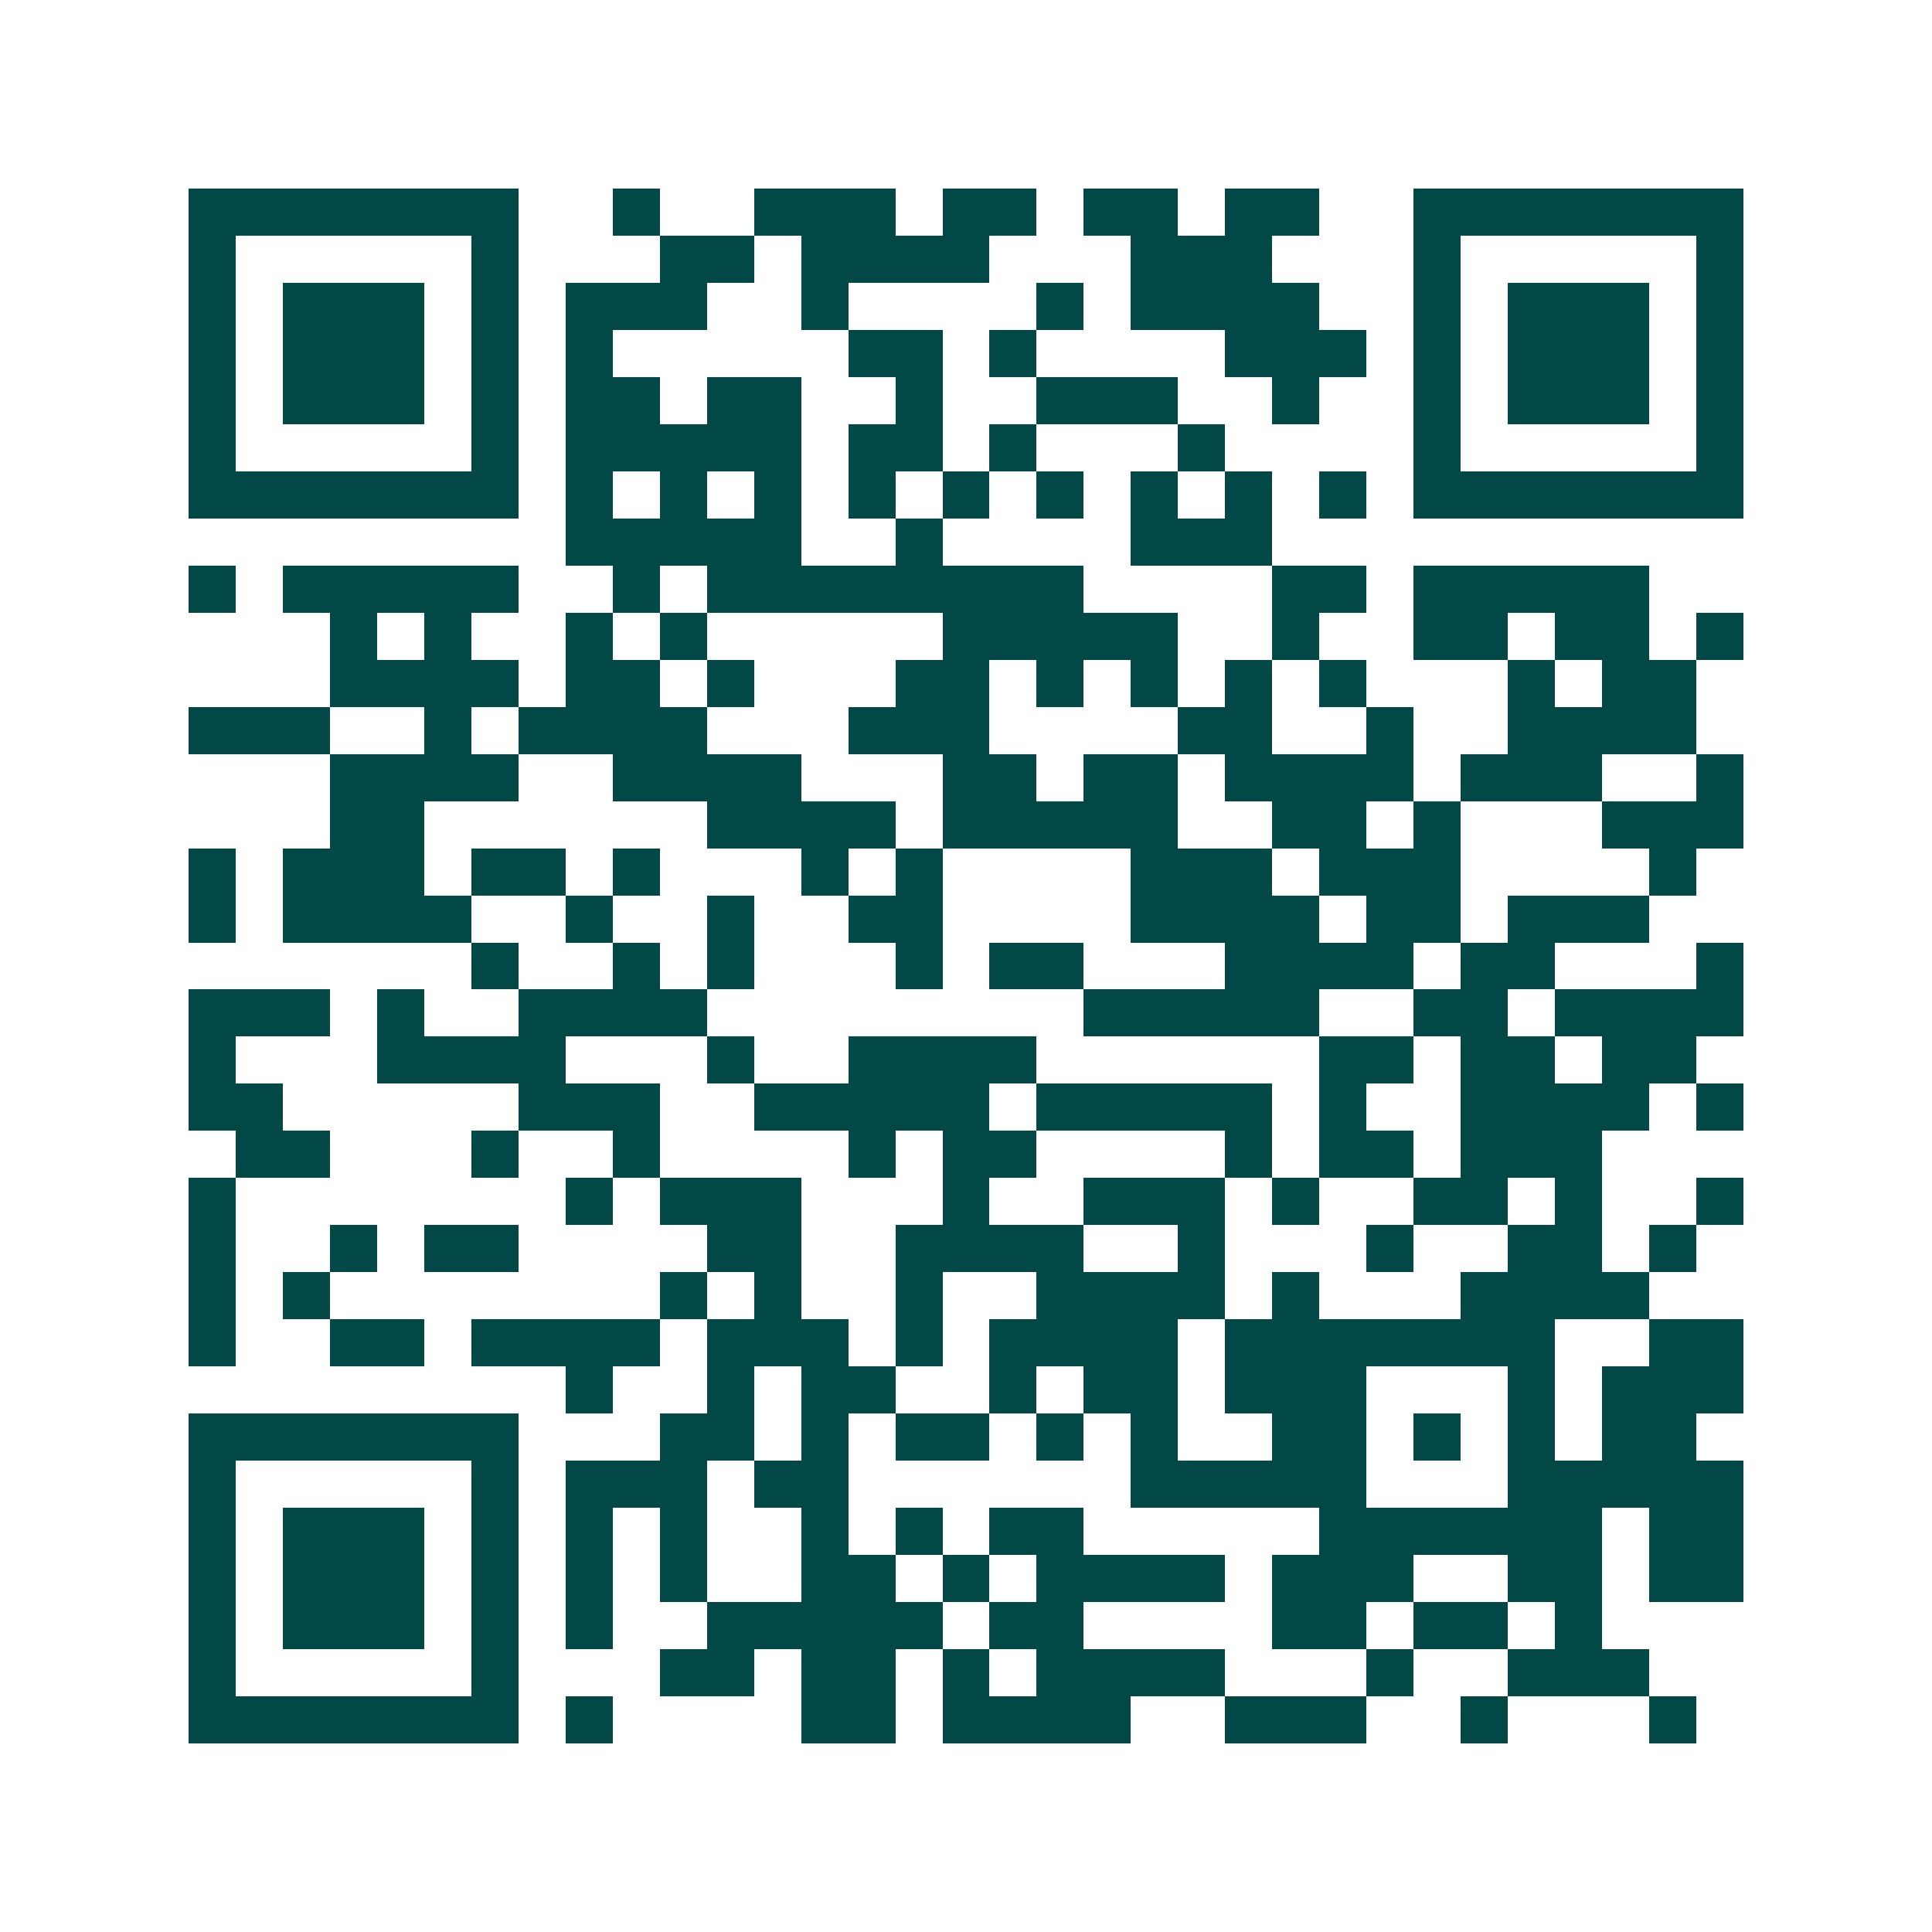 <svg xmlns="http://www.w3.org/2000/svg" width="200" height="200" viewBox="0 0 41 41" shape-rendering="crispEdges"><path fill="#ffffff" d="M0 0h41v41H0z"/><path stroke="#014847" d="M4 4.5h7m2 0h1m2 0h3m1 0h2m1 0h2m1 0h2m2 0h7M4 5.5h1m5 0h1m3 0h2m1 0h4m3 0h3m3 0h1m5 0h1M4 6.5h1m1 0h3m1 0h1m1 0h3m2 0h1m4 0h1m1 0h4m2 0h1m1 0h3m1 0h1M4 7.5h1m1 0h3m1 0h1m1 0h1m5 0h2m1 0h1m4 0h3m1 0h1m1 0h3m1 0h1M4 8.5h1m1 0h3m1 0h1m1 0h2m1 0h2m2 0h1m2 0h3m2 0h1m2 0h1m1 0h3m1 0h1M4 9.5h1m5 0h1m1 0h5m1 0h2m1 0h1m3 0h1m4 0h1m5 0h1M4 10.5h7m1 0h1m1 0h1m1 0h1m1 0h1m1 0h1m1 0h1m1 0h1m1 0h1m1 0h1m1 0h7M12 11.5h5m2 0h1m4 0h3M4 12.5h1m1 0h5m2 0h1m1 0h8m4 0h2m1 0h5M7 13.5h1m1 0h1m2 0h1m1 0h1m5 0h5m2 0h1m2 0h2m1 0h2m1 0h1M7 14.5h4m1 0h2m1 0h1m3 0h2m1 0h1m1 0h1m1 0h1m1 0h1m3 0h1m1 0h2M4 15.5h3m2 0h1m1 0h4m3 0h3m4 0h2m2 0h1m2 0h4M7 16.5h4m2 0h4m3 0h2m1 0h2m1 0h4m1 0h3m2 0h1M7 17.5h2m6 0h4m1 0h5m2 0h2m1 0h1m3 0h3M4 18.5h1m1 0h3m1 0h2m1 0h1m3 0h1m1 0h1m4 0h3m1 0h3m4 0h1M4 19.5h1m1 0h4m2 0h1m2 0h1m2 0h2m4 0h4m1 0h2m1 0h3M10 20.5h1m2 0h1m1 0h1m3 0h1m1 0h2m3 0h4m1 0h2m3 0h1M4 21.5h3m1 0h1m2 0h4m8 0h5m2 0h2m1 0h4M4 22.5h1m3 0h4m3 0h1m2 0h4m6 0h2m1 0h2m1 0h2M4 23.5h2m5 0h3m2 0h5m1 0h5m1 0h1m2 0h4m1 0h1M5 24.5h2m3 0h1m2 0h1m4 0h1m1 0h2m4 0h1m1 0h2m1 0h3M4 25.5h1m7 0h1m1 0h3m3 0h1m2 0h3m1 0h1m2 0h2m1 0h1m2 0h1M4 26.5h1m2 0h1m1 0h2m4 0h2m2 0h4m2 0h1m3 0h1m2 0h2m1 0h1M4 27.5h1m1 0h1m7 0h1m1 0h1m2 0h1m2 0h4m1 0h1m3 0h4M4 28.5h1m2 0h2m1 0h4m1 0h3m1 0h1m1 0h4m1 0h7m2 0h2M12 29.5h1m2 0h1m1 0h2m2 0h1m1 0h2m1 0h3m3 0h1m1 0h3M4 30.5h7m3 0h2m1 0h1m1 0h2m1 0h1m1 0h1m2 0h2m1 0h1m1 0h1m1 0h2M4 31.5h1m5 0h1m1 0h3m1 0h2m6 0h5m3 0h5M4 32.5h1m1 0h3m1 0h1m1 0h1m1 0h1m2 0h1m1 0h1m1 0h2m5 0h6m1 0h2M4 33.5h1m1 0h3m1 0h1m1 0h1m1 0h1m2 0h2m1 0h1m1 0h4m1 0h3m2 0h2m1 0h2M4 34.5h1m1 0h3m1 0h1m1 0h1m2 0h5m1 0h2m4 0h2m1 0h2m1 0h1M4 35.5h1m5 0h1m3 0h2m1 0h2m1 0h1m1 0h4m3 0h1m2 0h3M4 36.5h7m1 0h1m4 0h2m1 0h4m2 0h3m2 0h1m3 0h1"/></svg>
